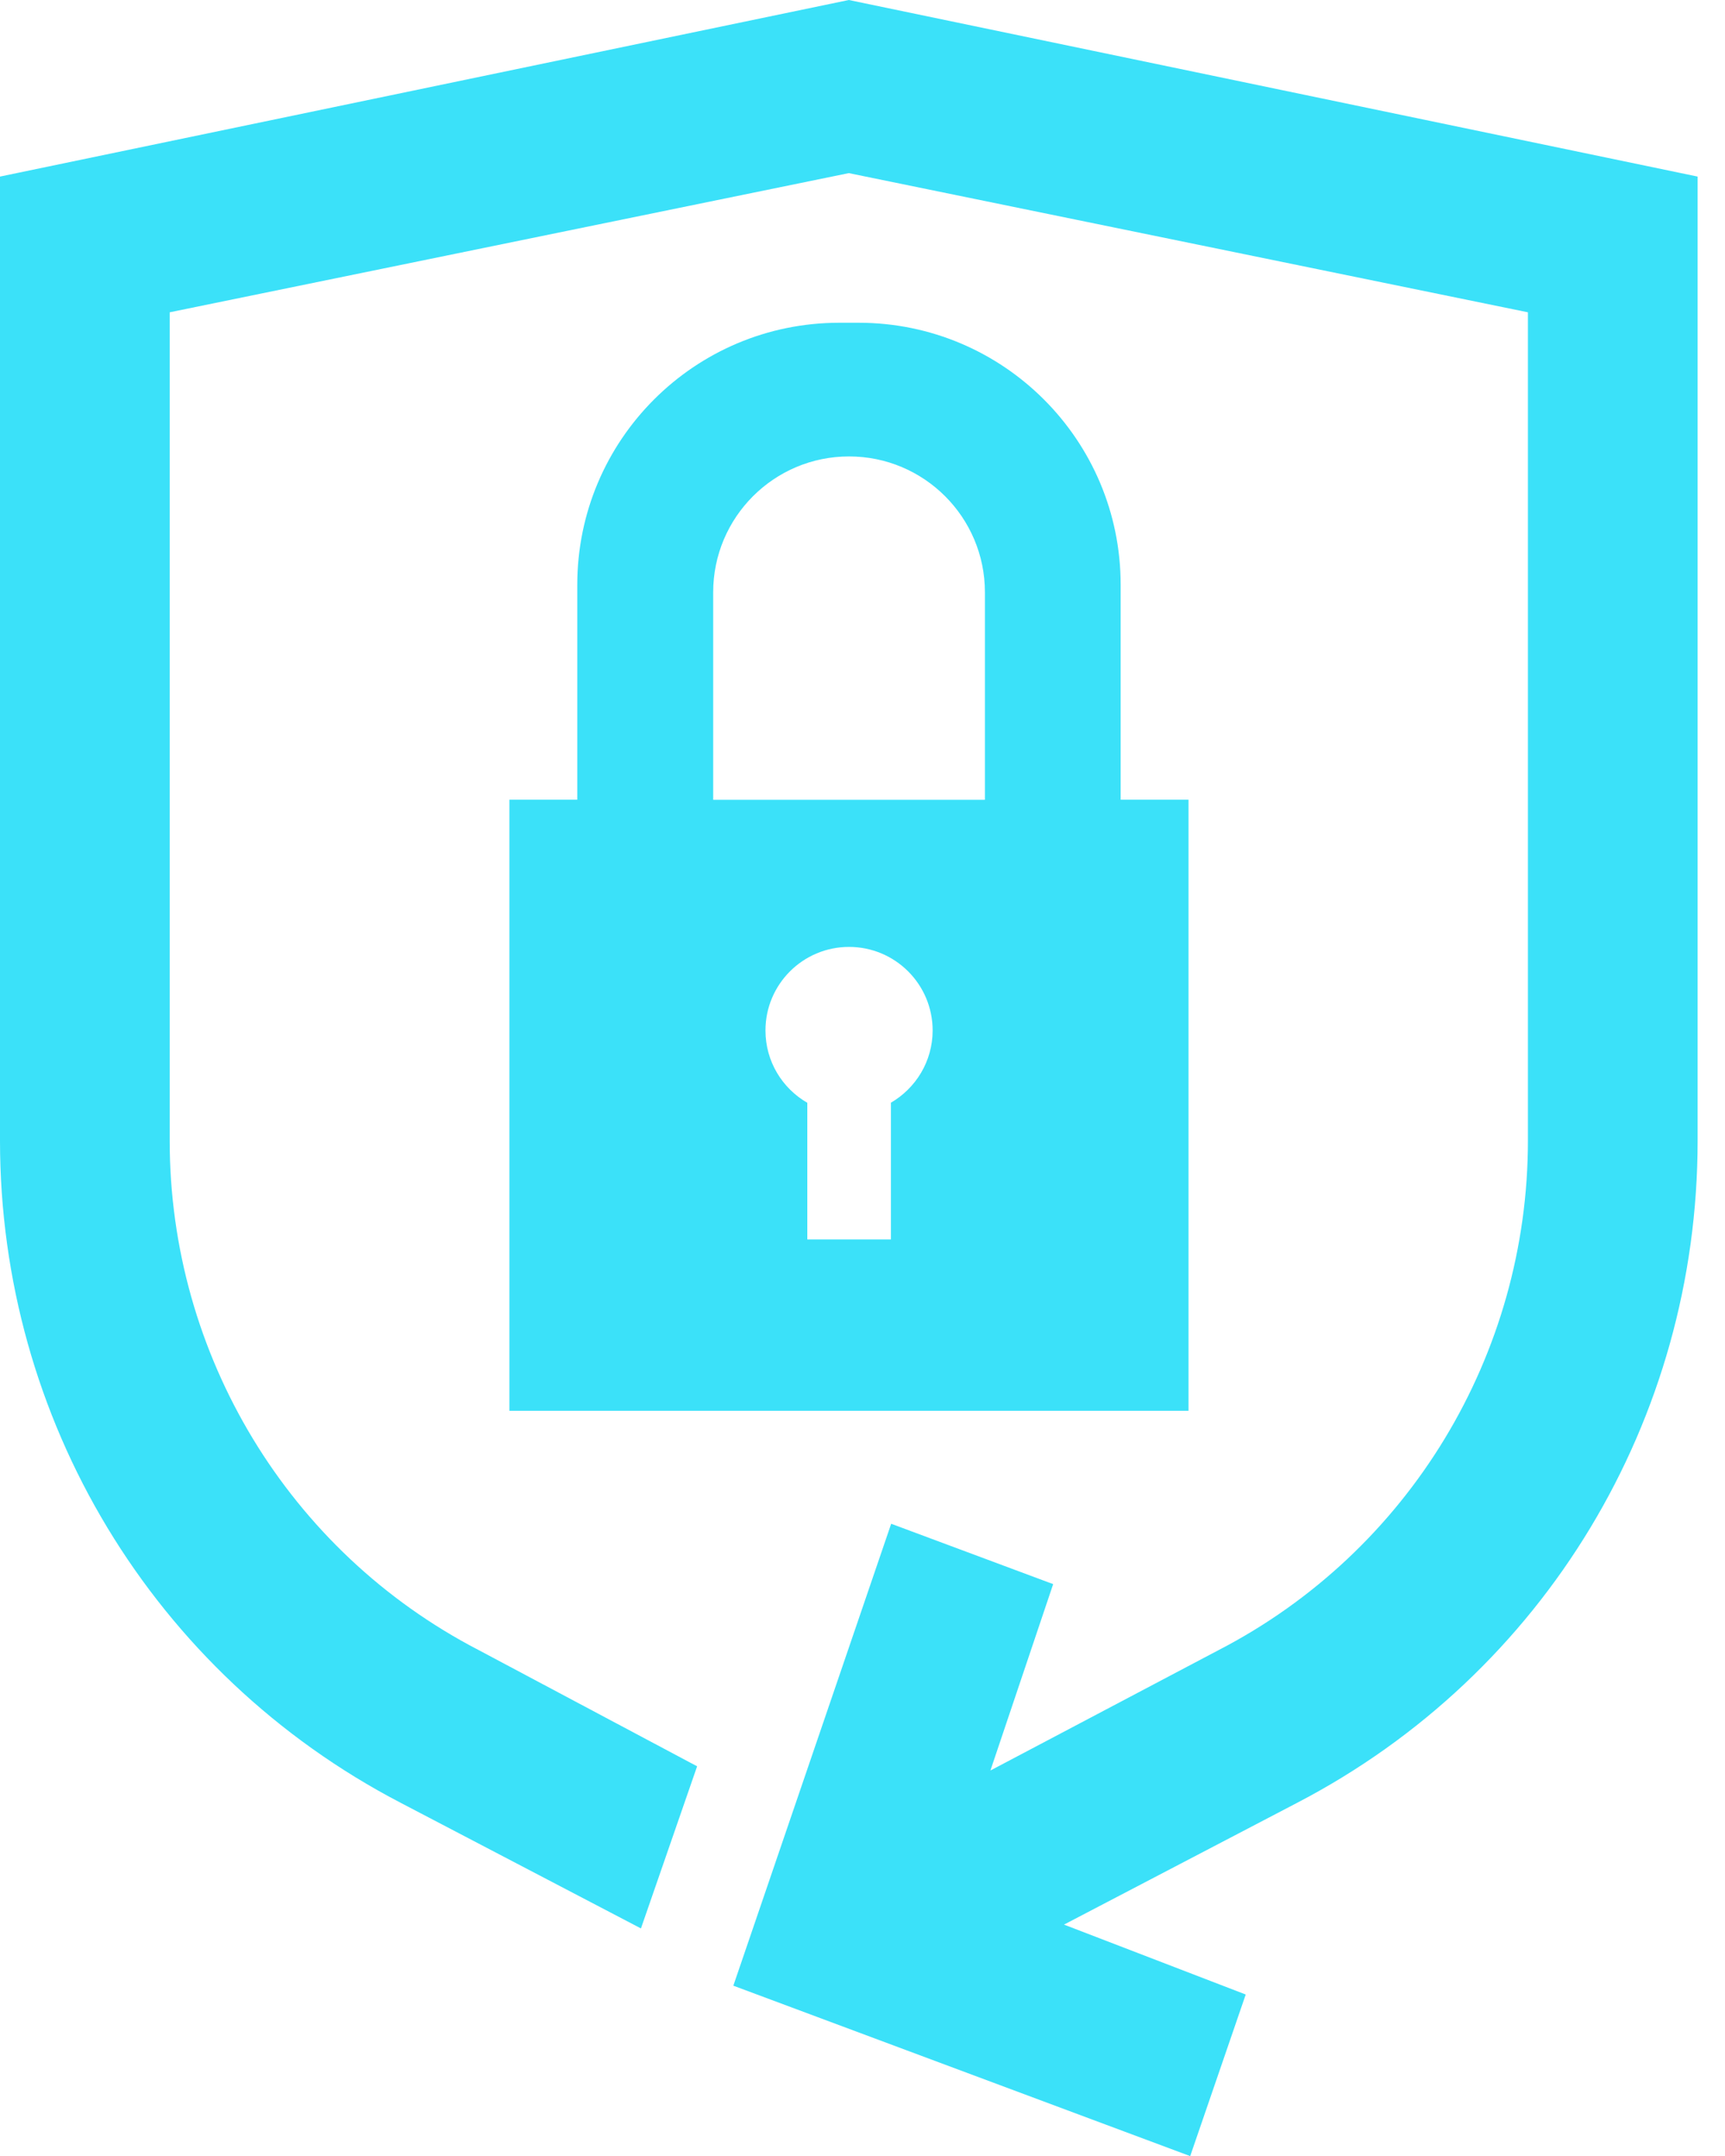<svg width="32" height="40" viewBox="0 0 32 40" fill="none" xmlns="http://www.w3.org/2000/svg">
<g clip-path="url(#clip0_455_1373)">
<path d="M15.746 0L0 3.276V21.163C0 26.327 2.835 31.051 7.432 33.447L11.89 35.778L12.932 32.77L8.88 30.614C5.354 28.787 3.148 25.135 3.148 21.166V5.794L15.746 3.212L28.344 5.794V21.163C28.344 25.132 26.14 28.784 22.612 30.611L18.373 32.848L19.537 29.39L16.532 28.27L13.604 36.84L22.079 40.002L23.109 37.004L19.738 35.707L24.06 33.449C28.659 31.056 31.492 26.332 31.492 21.166V3.276L15.746 0Z" fill="#3BE1F9"/>
<path d="M15.923 5.988H15.57C12.884 5.988 10.709 8.165 10.709 10.849V14.837H9.45V26.174H22.048V14.837H20.789V10.849C20.789 8.163 18.612 5.988 15.928 5.988H15.923ZM16.527 20.46V22.995H14.976V20.46C14.513 20.193 14.2 19.694 14.2 19.118C14.2 18.262 14.894 17.568 15.75 17.568C16.607 17.568 17.301 18.262 17.301 19.118C17.301 19.691 16.988 20.191 16.524 20.46H16.527ZM18.269 14.839H13.23V10.989C13.23 9.597 14.359 8.468 15.75 8.468C17.142 8.468 18.271 9.597 18.271 10.989V14.839H18.269Z" fill="#3BE1F9"/>
</g>
<defs>
<clipPath id="clip0_455_1373">
<rect width="31.494" height="40" fill="white"/>
</clipPath>
</defs>
</svg>

